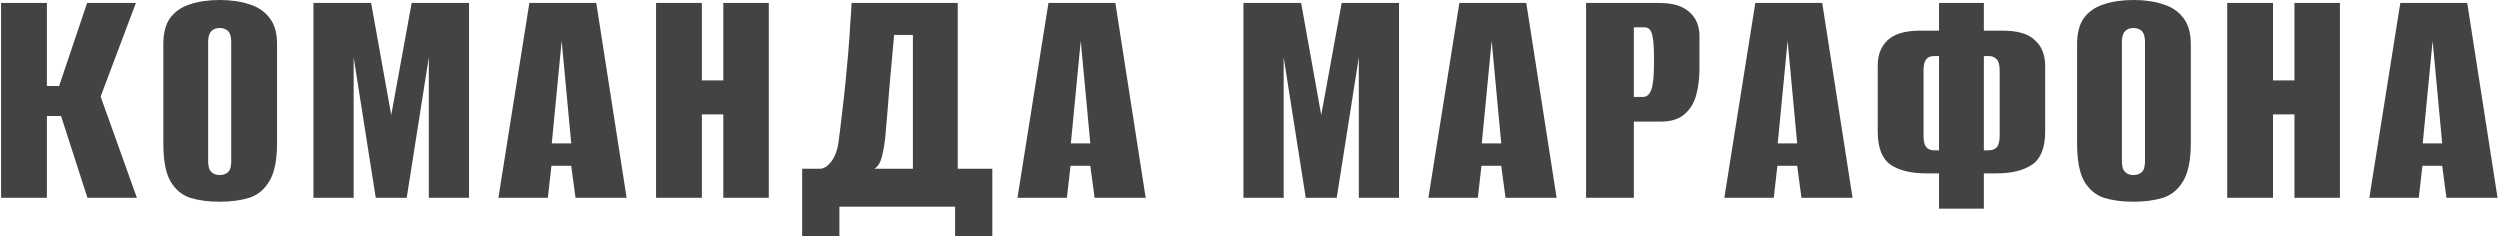 <?xml version="1.0" encoding="UTF-8"?> <svg xmlns="http://www.w3.org/2000/svg" width="493" height="47" viewBox="0 0 493 47" fill="none"> <path d="M0.213 39V0.585H9.248V16.965H11.653L17.178 0.585H26.798L19.843 19.045L26.993 39H17.243L12.043 22.88H9.248V39H0.213ZM43.324 39.78C41.114 39.78 39.164 39.52 37.474 39C35.827 38.437 34.527 37.332 33.574 35.685C32.664 34.038 32.209 31.568 32.209 28.275V8.71C32.209 6.5 32.664 4.767 33.574 3.51C34.527 2.253 35.827 1.365 37.474 0.845C39.164 0.282 41.114 -1.54972e-06 43.324 -1.54972e-06C45.534 -1.54972e-06 47.484 0.282 49.174 0.845C50.864 1.365 52.186 2.253 53.139 3.51C54.136 4.767 54.634 6.5 54.634 8.71V28.21C54.634 31.547 54.136 34.038 53.139 35.685C52.186 37.332 50.864 38.437 49.174 39C47.484 39.52 45.534 39.78 43.324 39.78ZM43.324 34.515C43.757 34.515 44.147 34.428 44.494 34.255C44.884 34.082 45.166 33.8 45.339 33.41C45.512 32.977 45.599 32.413 45.599 31.72V8.32C45.599 7.67 45.512 7.128 45.339 6.695C45.166 6.262 44.884 5.958 44.494 5.785C44.147 5.612 43.757 5.525 43.324 5.525C42.891 5.525 42.501 5.612 42.154 5.785C41.807 5.958 41.526 6.262 41.309 6.695C41.136 7.128 41.049 7.67 41.049 8.32V31.72C41.049 32.413 41.136 32.977 41.309 33.41C41.526 33.8 41.807 34.082 42.154 34.255C42.501 34.428 42.891 34.515 43.324 34.515ZM61.811 39V0.585H73.186L77.151 22.685L81.181 0.585H92.491V39H84.561V11.31L80.206 39H74.096L69.741 11.31V39H61.811ZM98.282 39L104.392 0.585H117.587L123.567 39H113.492L112.647 32.695H108.747L108.032 39H98.282ZM108.812 28.275H112.647L110.762 8.06L108.812 28.275ZM129.375 39V0.585H138.41V15.86H142.635V0.585H151.605V39H142.635V22.555H138.41V39H129.375ZM158.184 46.54V33.28H161.824C162.604 33.193 163.34 32.673 164.034 31.72C164.727 30.723 165.16 29.532 165.334 28.145C165.55 26.628 165.767 24.873 165.984 22.88C166.244 20.843 166.482 18.742 166.699 16.575C166.915 14.408 167.11 12.307 167.284 10.27C167.457 8.19 167.587 6.305 167.674 4.615C167.804 2.925 167.89 1.582 167.934 0.585H188.864V33.28H195.689V46.54H188.344V40.755H165.529V46.54H158.184ZM172.419 33.28H180.024V6.89H176.319C176.015 10.27 175.712 13.65 175.409 17.03C175.149 20.41 174.867 23.79 174.564 27.17C174.434 28.383 174.217 29.618 173.914 30.875C173.61 32.088 173.112 32.89 172.419 33.28ZM200.644 39L206.754 0.585H219.949L225.929 39H215.854L215.009 32.695H211.109L210.394 39H200.644ZM211.174 28.275H215.009L213.124 8.06L211.174 28.275ZM245.207 39V0.585H256.583L260.548 22.685L264.578 0.585H275.887V39H267.958V11.31L263.603 39H257.493L253.138 11.31V39H245.207ZM281.678 39L287.788 0.585H300.983L306.963 39H296.888L296.043 32.695H292.143L291.428 39H281.678ZM292.208 28.275H296.043L294.158 8.06L292.208 28.275ZM312.772 39V0.585H327.202C329.889 0.585 331.882 1.192 333.182 2.405C334.482 3.575 335.132 5.135 335.132 7.085V13.65C335.132 15.47 334.915 17.182 334.482 18.785C334.049 20.345 333.269 21.602 332.142 22.555C331.059 23.508 329.477 23.985 327.397 23.985H322.197V39H312.772ZM322.197 19.11H324.017C324.754 19.11 325.295 18.633 325.642 17.68C325.989 16.727 326.162 15.058 326.162 12.675V11.115C326.162 9.035 326.032 7.562 325.772 6.695C325.512 5.828 325.035 5.395 324.342 5.395H322.197V19.11ZM340.038 39L346.148 0.585H359.343L365.323 39H355.248L354.403 32.695H350.503L349.788 39H340.038ZM350.568 28.275H354.403L352.518 8.06L350.568 28.275ZM382.377 41.145V34.19H379.907C376.831 34.19 374.447 33.605 372.757 32.435C371.111 31.222 370.287 29.055 370.287 25.935V12.935C370.287 10.812 370.937 9.143 372.237 7.93C373.581 6.673 375.704 6.045 378.607 6.045H382.377V0.585H391.217V6.045H394.987C397.891 6.045 399.992 6.673 401.292 7.93C402.636 9.143 403.307 10.833 403.307 13V25.935C403.307 29.098 402.462 31.265 400.772 32.435C399.082 33.605 396.721 34.19 393.687 34.19H391.217V41.145H382.377ZM381.402 29.64H382.377C382.377 26.52 382.377 23.422 382.377 20.345C382.377 17.225 382.377 14.127 382.377 11.05H381.402C380.709 11.05 380.189 11.267 379.842 11.7C379.496 12.133 379.322 12.87 379.322 13.91V26.78C379.322 27.82 379.496 28.557 379.842 28.99C380.189 29.423 380.709 29.64 381.402 29.64ZM391.217 29.64H392.192C392.842 29.64 393.362 29.445 393.752 29.055C394.142 28.622 394.337 27.842 394.337 26.715V13.975C394.337 12.848 394.142 12.09 393.752 11.7C393.362 11.267 392.842 11.05 392.192 11.05H391.217C391.217 14.127 391.217 17.225 391.217 20.345C391.217 23.422 391.217 26.52 391.217 29.64ZM420.718 39.78C418.508 39.78 416.558 39.52 414.868 39C413.221 38.437 411.921 37.332 410.968 35.685C410.058 34.038 409.603 31.568 409.603 28.275V8.71C409.603 6.5 410.058 4.767 410.968 3.51C411.921 2.253 413.221 1.365 414.868 0.845C416.558 0.282 418.508 -1.54972e-06 420.718 -1.54972e-06C422.928 -1.54972e-06 424.878 0.282 426.568 0.845C428.258 1.365 429.579 2.253 430.533 3.51C431.529 4.767 432.028 6.5 432.028 8.71V28.21C432.028 31.547 431.529 34.038 430.533 35.685C429.579 37.332 428.258 38.437 426.568 39C424.878 39.52 422.928 39.78 420.718 39.78ZM420.718 34.515C421.151 34.515 421.541 34.428 421.888 34.255C422.278 34.082 422.559 33.8 422.733 33.41C422.906 32.977 422.993 32.413 422.993 31.72V8.32C422.993 7.67 422.906 7.128 422.733 6.695C422.559 6.262 422.278 5.958 421.888 5.785C421.541 5.612 421.151 5.525 420.718 5.525C420.284 5.525 419.894 5.612 419.548 5.785C419.201 5.958 418.919 6.262 418.703 6.695C418.529 7.128 418.443 7.67 418.443 8.32V31.72C418.443 32.413 418.529 32.977 418.703 33.41C418.919 33.8 419.201 34.082 419.548 34.255C419.894 34.428 420.284 34.515 420.718 34.515ZM439.205 39V0.585H448.24V15.86H452.465V0.585H461.435V39H452.465V22.555H448.24V39H439.205ZM467.233 39L473.343 0.585H486.538L492.518 39H482.443L481.598 32.695H477.698L476.983 39H467.233ZM477.763 28.275H481.598L479.713 8.06L477.763 28.275Z" fill="#434345"></path> </svg> 